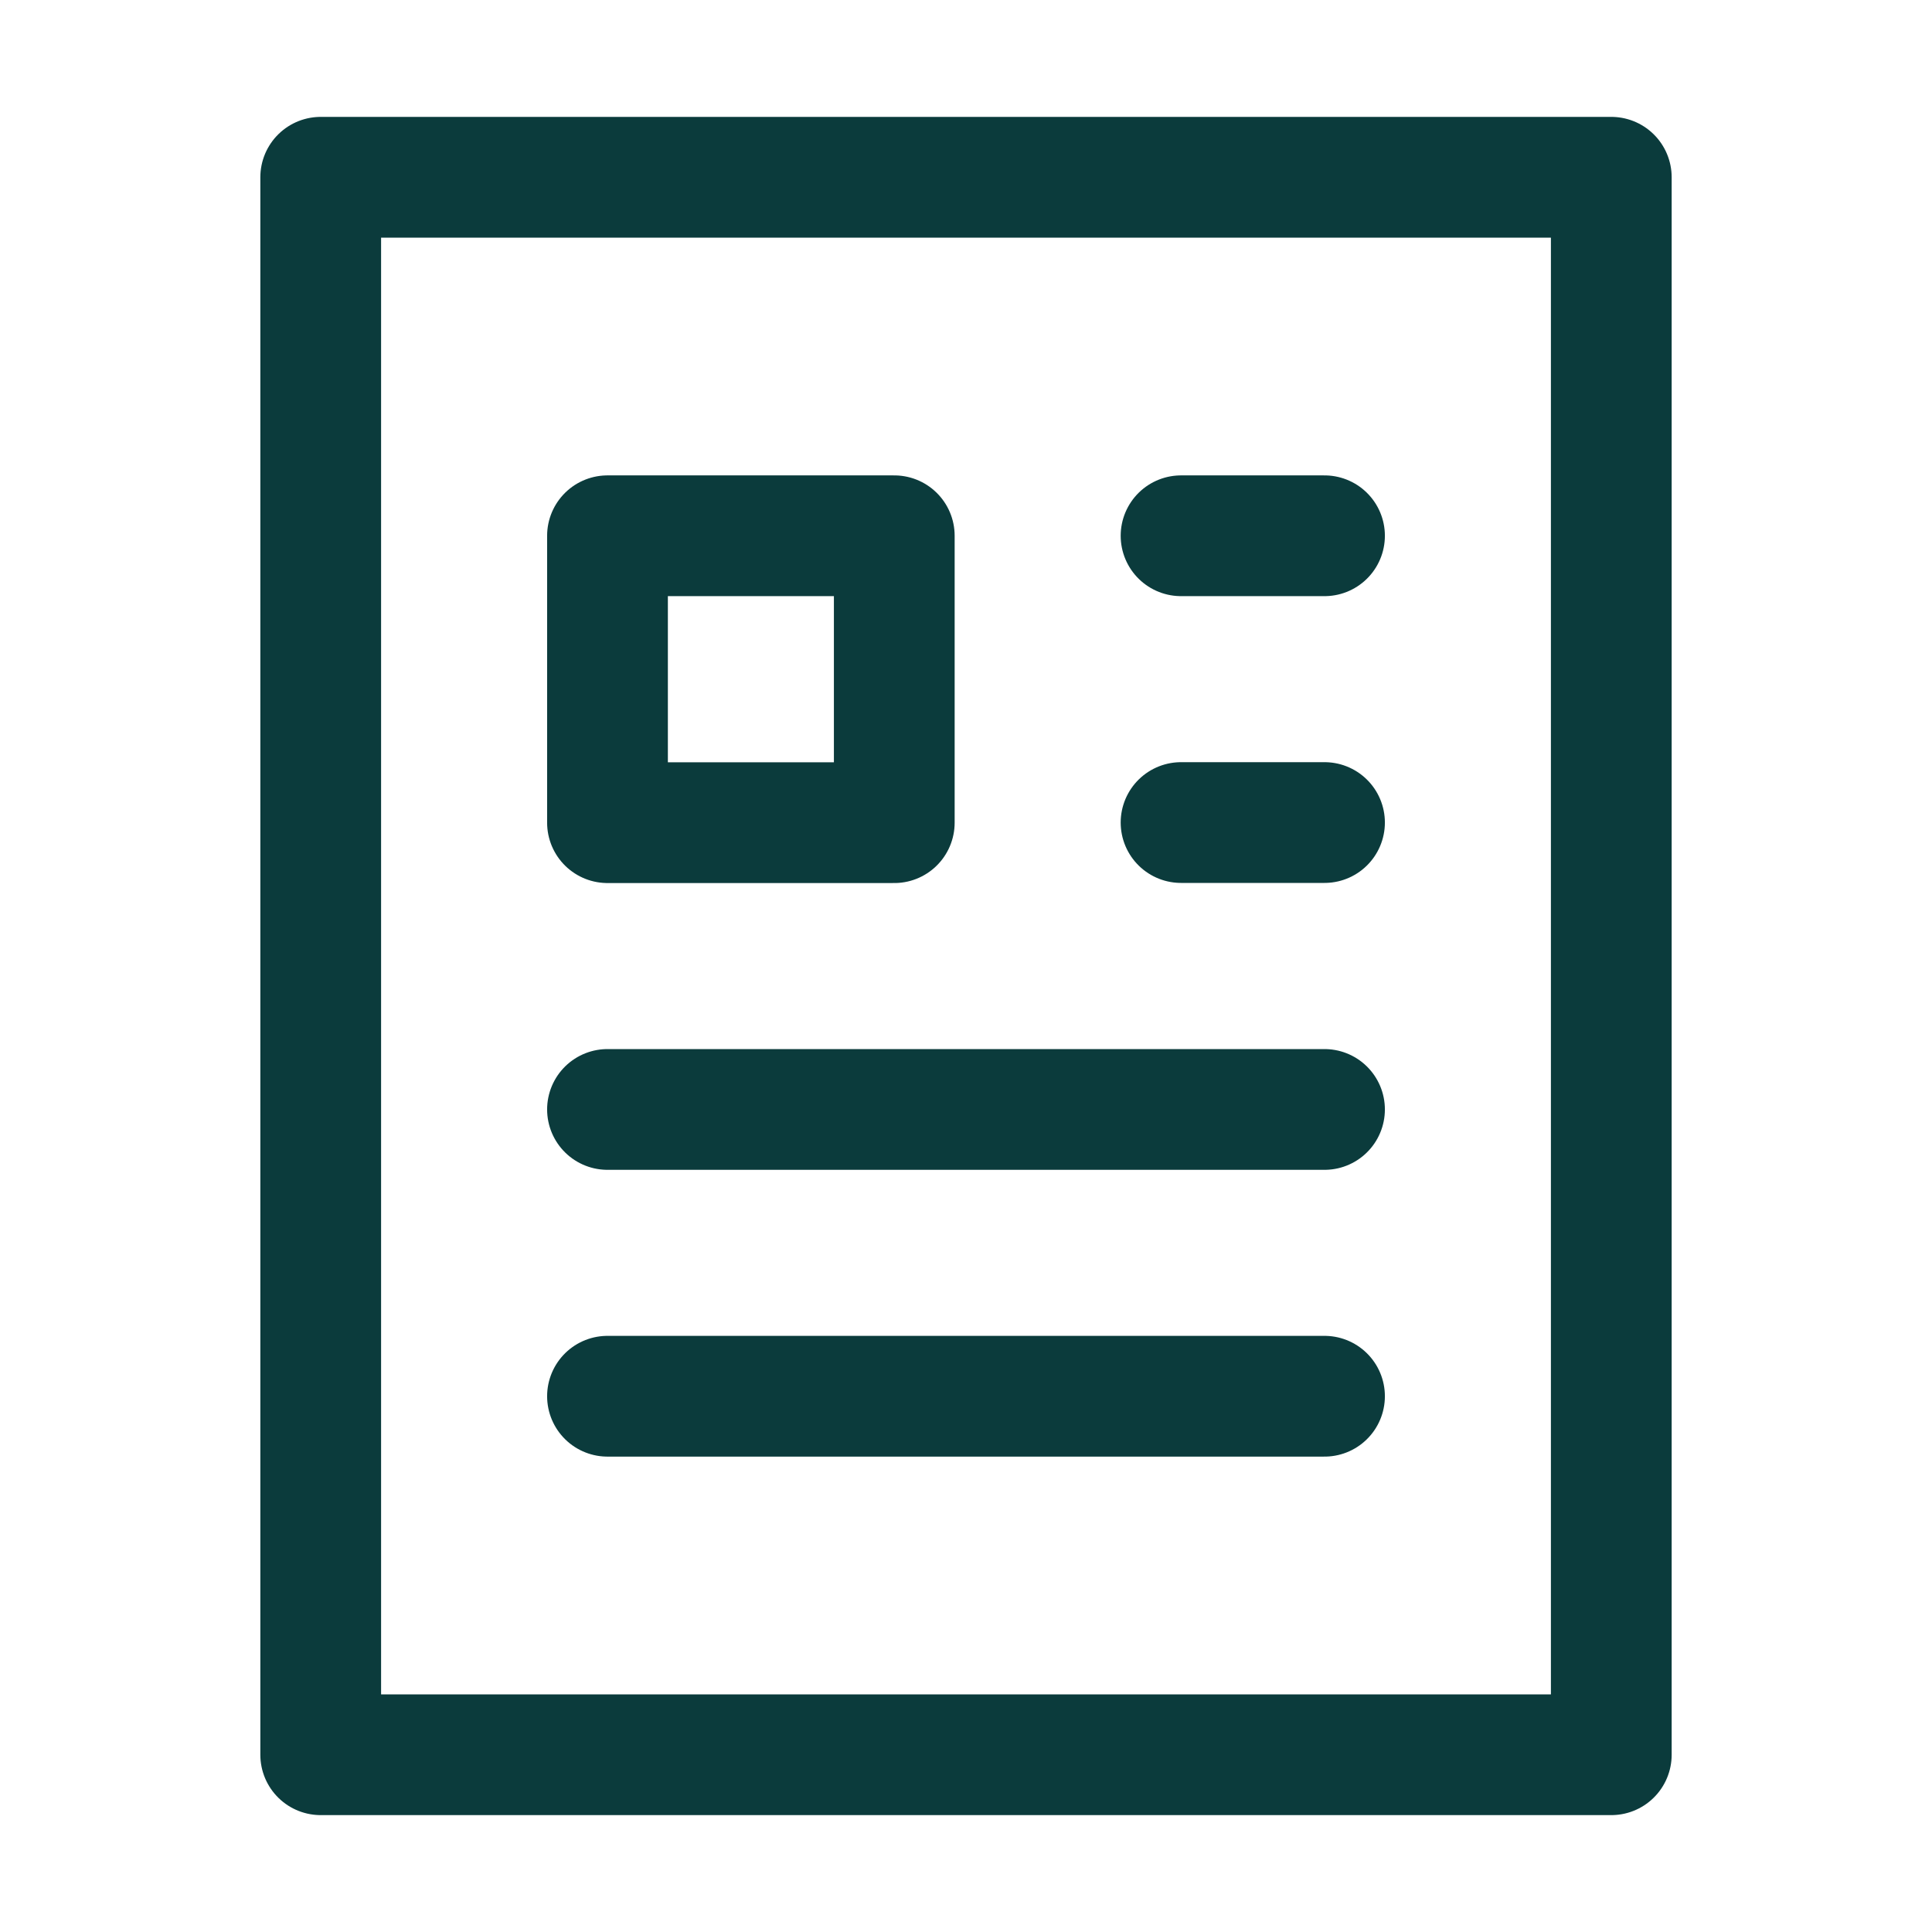 <svg width="16" height="16" viewBox="0 0 16 16" fill="none" xmlns="http://www.w3.org/2000/svg">
<path d="M13.344 1.468H2.656V14.532H13.344V1.468Z" stroke="#0B3B3C" stroke-linecap="round" stroke-linejoin="round"/>
<path d="M9.781 4.437H10.969" stroke="#0B3B3C" stroke-linecap="round" stroke-linejoin="round"/>
<path d="M9.781 6.812H10.969" stroke="#0B3B3C" stroke-linecap="round" stroke-linejoin="round"/>
<path d="M5.031 9.188H10.969" stroke="#0B3B3C" stroke-linecap="round" stroke-linejoin="round"/>
<path d="M5.031 11.563H10.969" stroke="#0B3B3C" stroke-linecap="round" stroke-linejoin="round"/>
<path d="M7.406 4.437H5.031V6.813H7.406V4.437Z" stroke="#0B3B3C" stroke-linecap="round" stroke-linejoin="round"/>
</svg>
